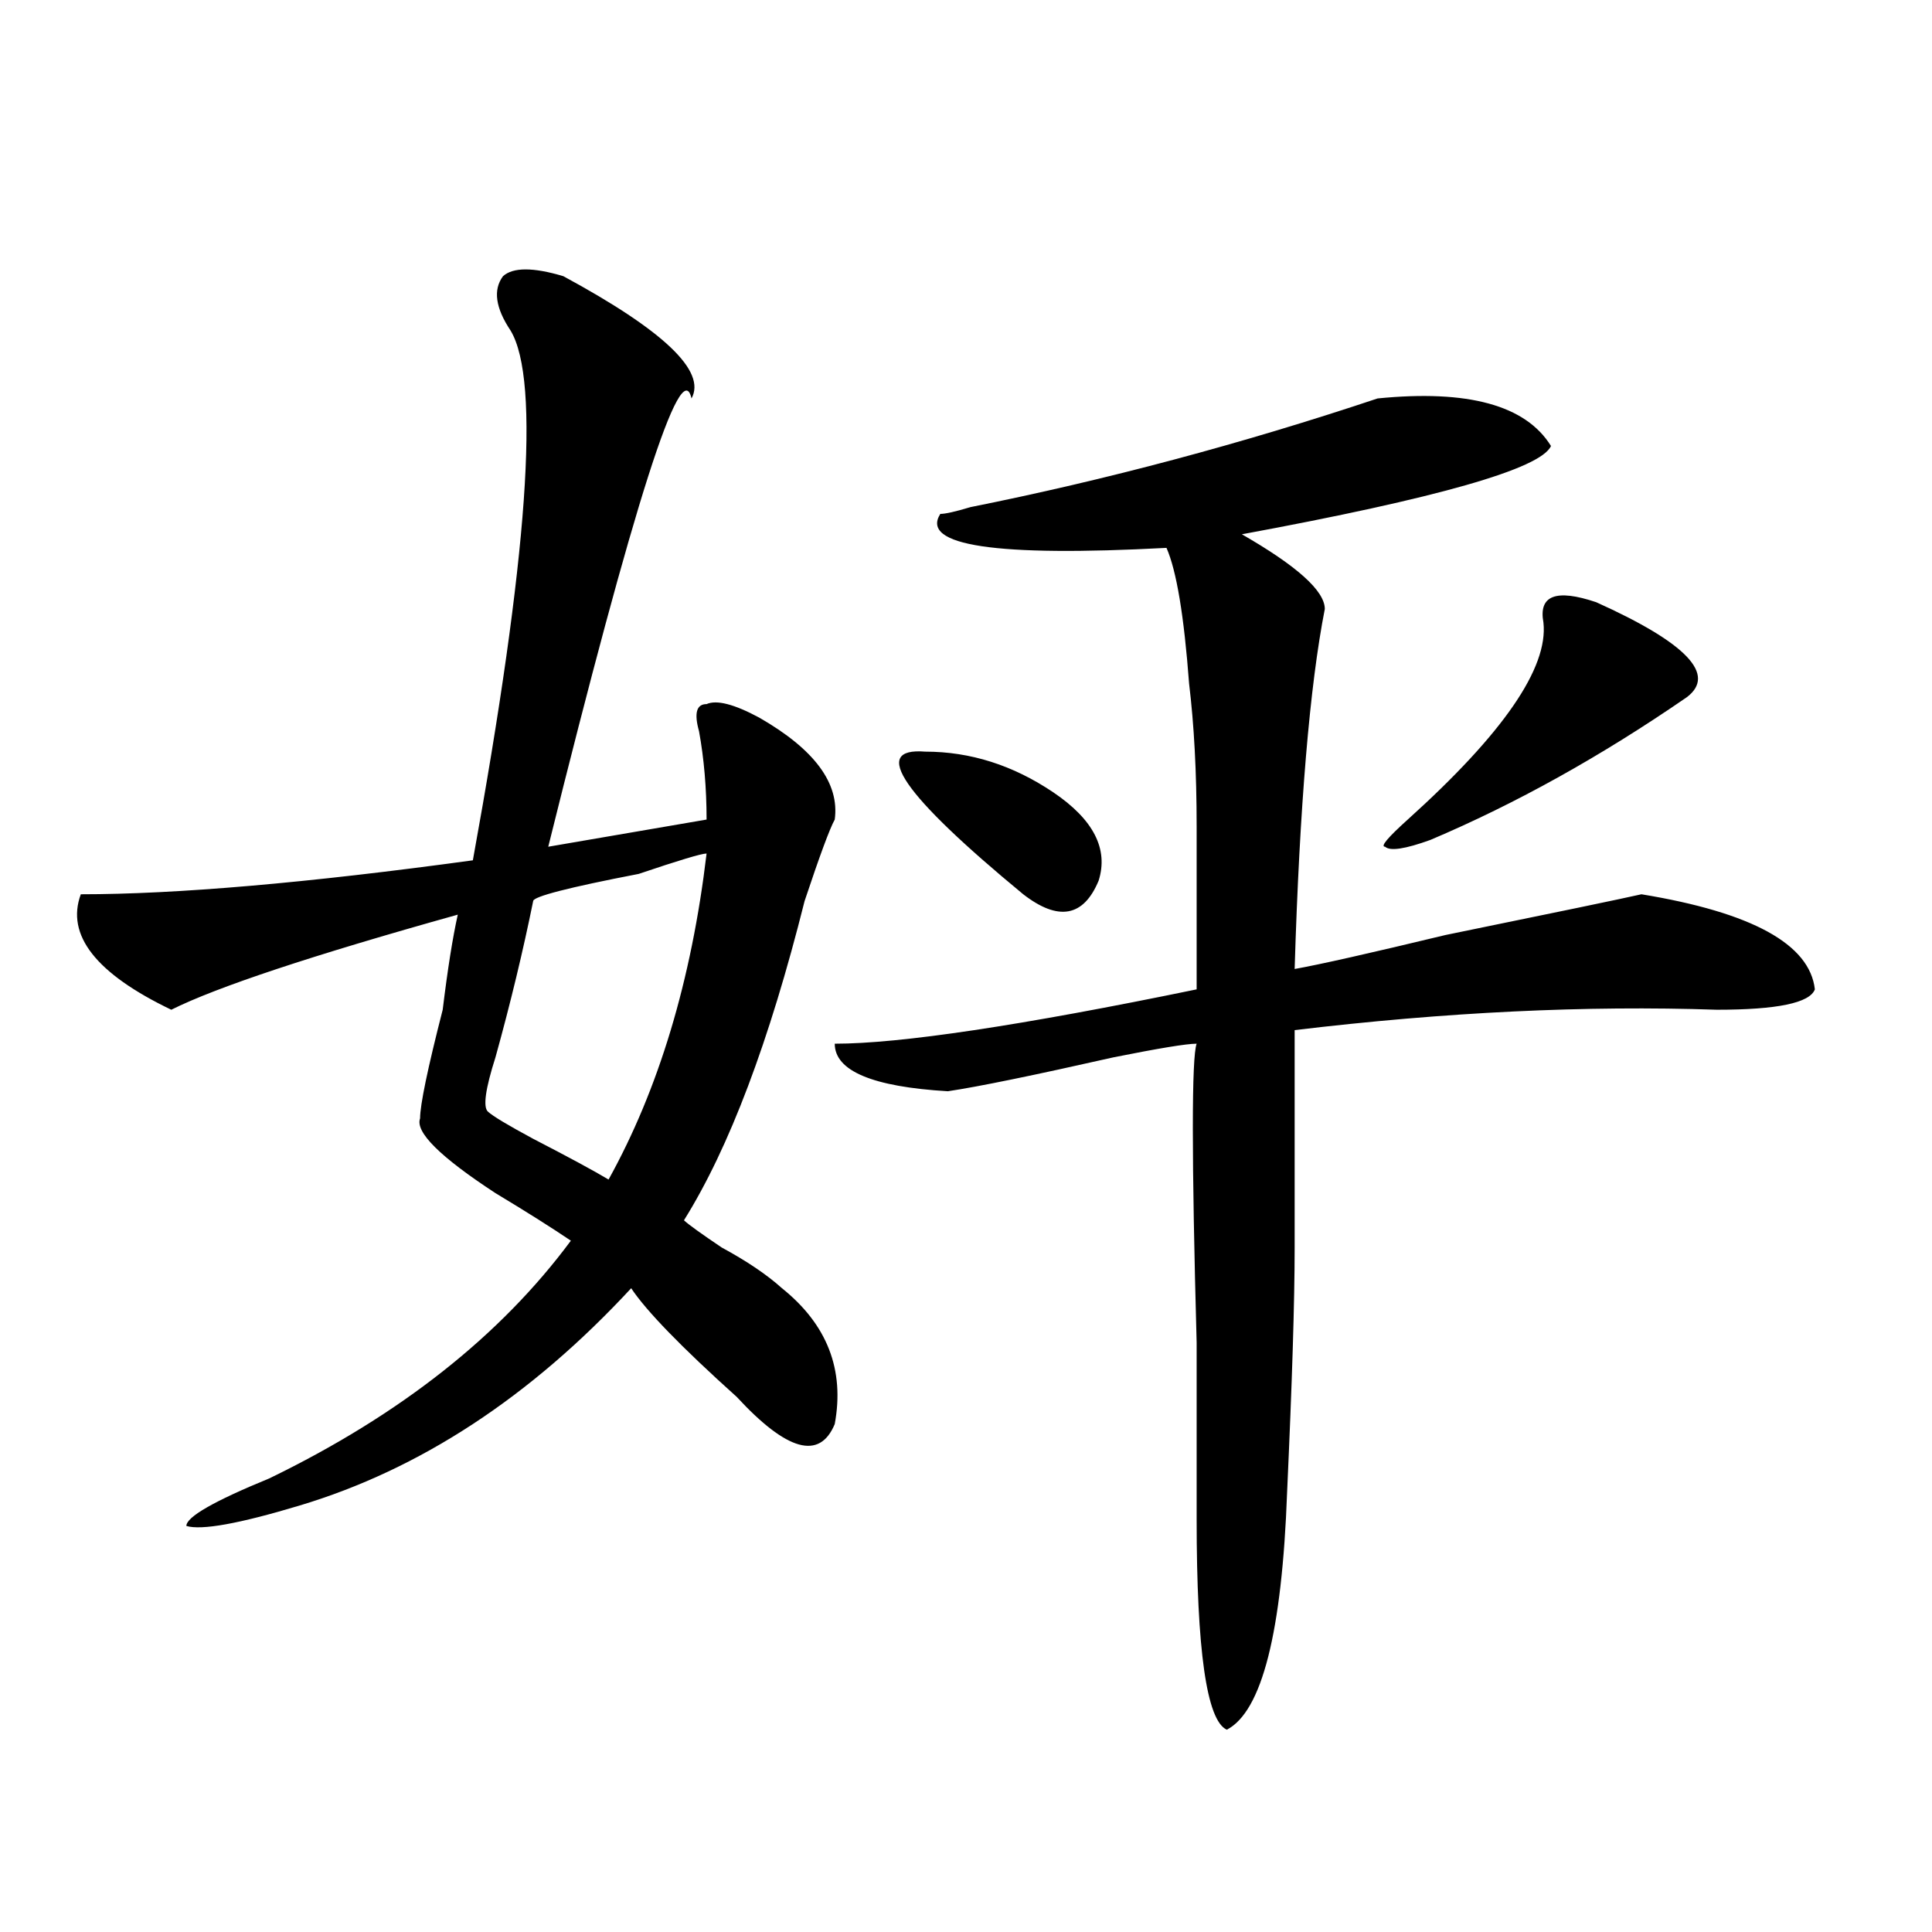 <?xml version="1.0" encoding="utf-8"?>
<!-- Generator: Adobe Illustrator 16.0.0, SVG Export Plug-In . SVG Version: 6.00 Build 0)  -->
<!DOCTYPE svg PUBLIC "-//W3C//DTD SVG 1.1//EN" "http://www.w3.org/Graphics/SVG/1.1/DTD/svg11.dtd">
<svg version="1.1" id="图层_1" xmlns="http://www.w3.org/2000/svg" xmlns:xlink="http://www.w3.org/1999/xlink" x="0px" y="0px"
	 width="1000px" height="1000px" viewBox="0 0 1000 1000" enable-background="new 0 0 1000 1000" xml:space="preserve">
<path d="M291.578,142.953c52.011,28.125,74.145,49.219,66.34,63.281c-5.244-23.401-29.938,53.943-74.145,232.031l81.949-14.063
	c0-16.37-1.342-31.641-3.902-45.703c-2.622-9.338-1.342-14.063,3.902-14.063c5.183-2.307,14.268,0,27.316,7.031
	c28.597,16.425,41.584,34.003,39.023,52.734c-2.622,4.724-7.805,18.787-15.609,42.188c-18.231,72.675-39.023,127.771-62.438,165.234
	c2.561,2.362,9.085,7.031,19.512,14.063c12.987,7.031,23.414,14.063,31.219,21.094c23.414,18.787,32.499,42.188,27.316,70.313
	c-7.805,18.787-24.756,14.063-50.73-14.063c-28.658-25.763-46.828-44.495-54.633-56.25c-52.071,56.25-109.266,93.768-171.703,112.5
	c-31.219,9.393-50.73,12.909-58.535,10.547c0-4.669,14.269-12.854,42.926-24.609c67.62-32.794,119.632-73.828,156.094-123.047
	c-10.427-7.031-23.414-15.216-39.023-24.609c-28.657-18.732-41.646-31.641-39.023-38.672c0-7.031,3.902-25.763,11.707-56.25
	c2.562-21.094,5.183-37.463,7.805-49.219C161.46,494.515,112.07,510.94,88.656,522.64c-39.023-18.732-54.633-38.672-46.828-59.766
	c49.39,0,117.07-5.823,202.922-17.578c28.597-156.995,35.121-248.401,19.512-274.219c-7.805-11.7-9.146-21.094-3.902-28.125
	C265.542,138.284,275.969,138.284,291.578,142.953z M365.723,441.781c-2.622,0-14.329,3.516-35.121,10.547
	c-36.462,7.031-54.633,11.755-54.633,14.063c-5.243,25.818-11.707,52.734-19.512,80.859c-5.243,16.425-6.524,25.818-3.902,28.125
	c2.562,2.362,10.366,7.031,23.414,14.063c18.171,9.393,31.219,16.425,39.023,21.094
	C340.967,563.674,357.918,507.424,365.723,441.781z M713.031,206.234c46.828-4.669,76.705,3.516,89.754,24.609
	c-5.244,11.755-58.535,26.971-159.996,45.703c28.597,16.425,42.926,29.333,42.926,38.672
	c-7.805,39.88-13.049,101.953-15.609,186.328c12.987-2.307,39.023-8.185,78.047-17.578c57.193-11.7,91.034-18.732,101.461-21.094
	c57.193,9.393,87.132,25.818,89.754,49.219c-2.622,7.031-19.512,10.547-50.73,10.547c-67.682-2.307-140.484,1.208-218.531,10.547
	c0,51.581,0,89.099,0,112.5c0,28.125-1.342,70.313-3.902,126.563c-2.622,72.62-13.049,113.654-31.219,123.047
	c-10.427-4.724-15.609-41.034-15.609-108.984c0-16.37,0-46.857,0-91.406c-2.622-96.075-2.622-147.656,0-154.688
	c-5.244,0-19.512,2.362-42.926,7.031c-41.646,9.393-70.242,15.271-85.852,17.578c-39.023-2.307-58.535-10.547-58.535-24.609
	c33.779,0,96.217-9.338,187.313-28.125c0-28.125,0-56.25,0-84.375s-1.342-52.734-3.902-73.828
	c-2.622-35.156-6.524-58.557-11.707-70.313c-88.474,4.724-127.497-1.154-117.07-17.578c2.561,0,7.805-1.154,15.609-3.516
	C572.547,248.422,642.789,229.69,713.031,206.234z M478.891,389.047c23.414,0,45.486,7.031,66.34,21.094
	c20.792,14.063,28.597,29.333,23.414,45.703c-7.805,18.787-20.854,21.094-39.023,7.031
	C467.184,411.349,450.232,386.74,478.891,389.047z M826.199,311.703c46.828,21.094,62.438,37.518,46.828,49.219
	c-44.268,30.487-88.474,55.096-132.68,73.828c-13.049,4.724-20.854,5.878-23.414,3.516c-2.622,0,1.28-4.669,11.707-14.063
	c49.389-44.495,72.803-78.497,70.242-101.953C796.261,308.187,805.346,304.672,826.199,311.703z"/>
</svg>
